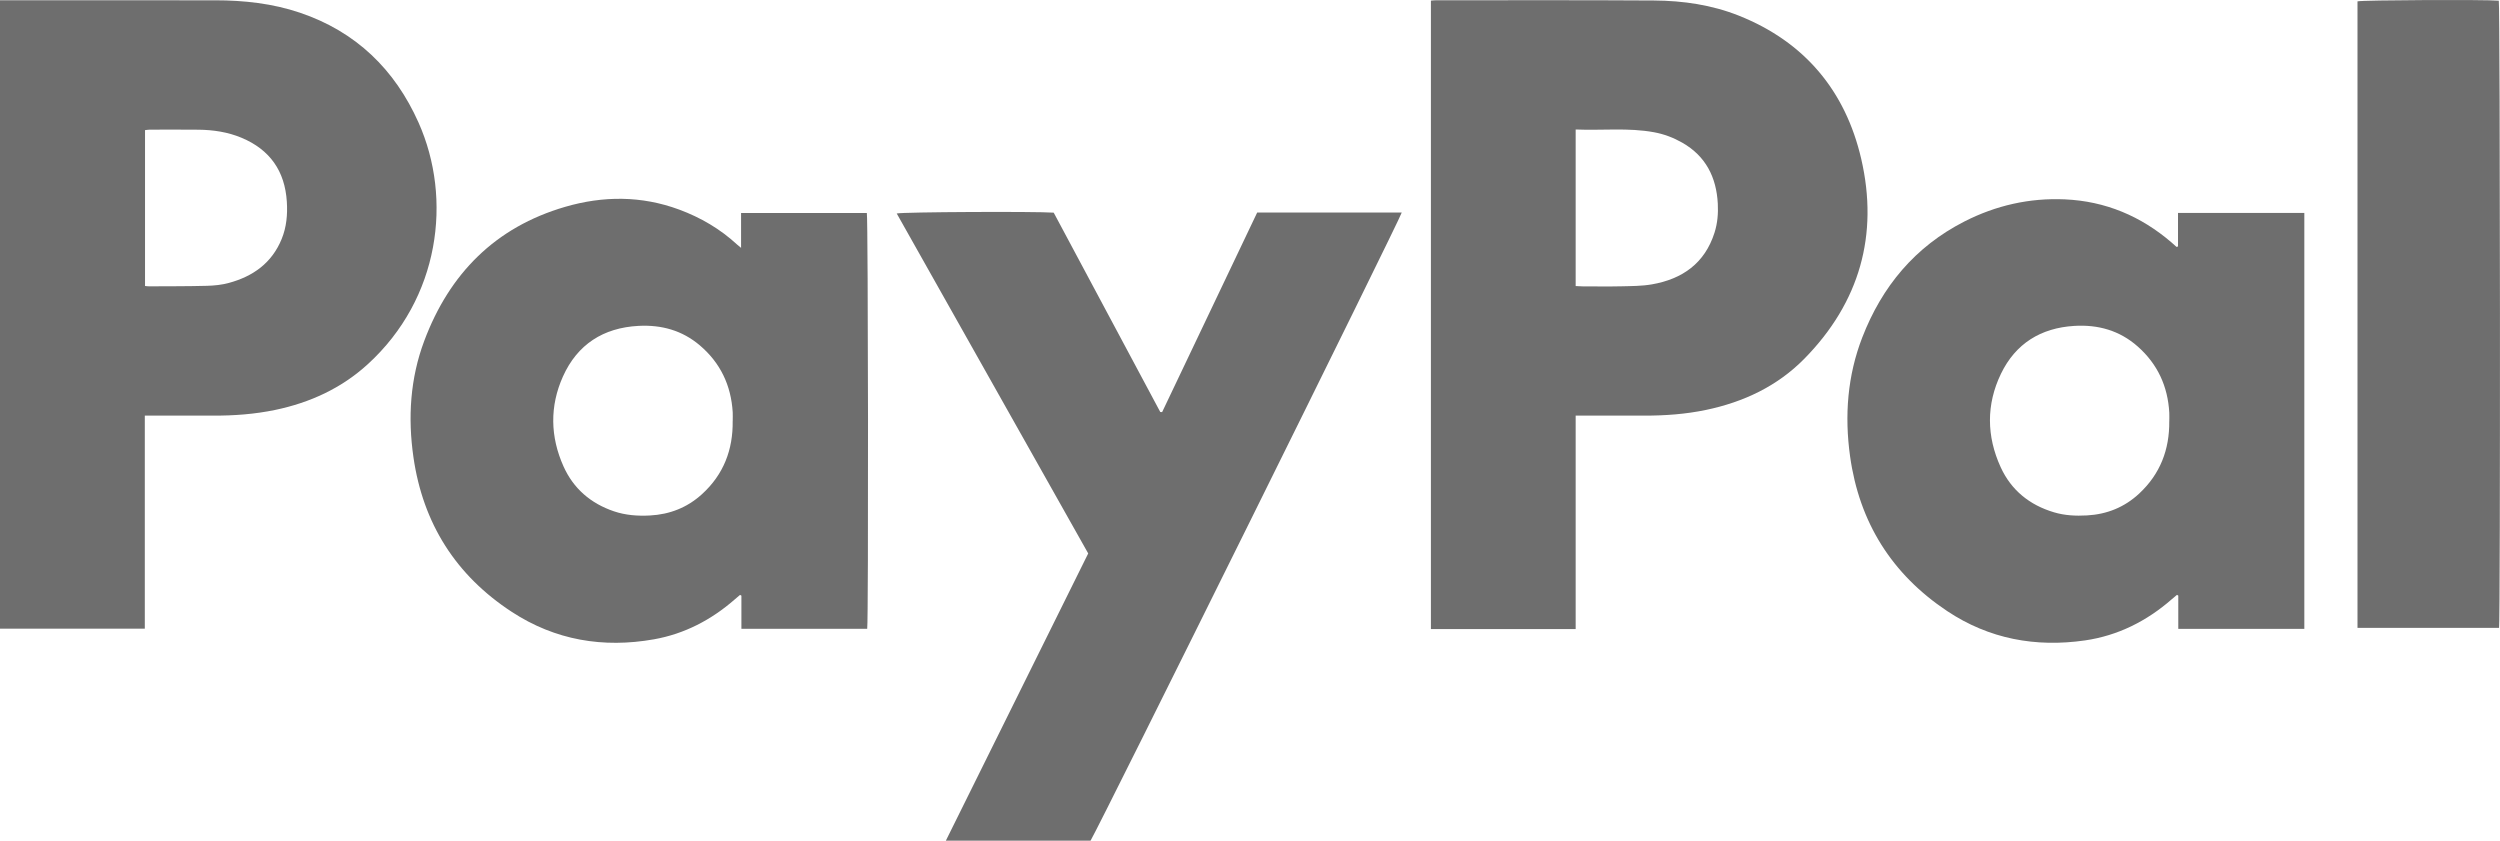 <?xml version="1.0" encoding="UTF-8"?>
<svg id="Capa_2" xmlns="http://www.w3.org/2000/svg" viewBox="0 0 900.86 302.94">
  <defs>
    <style>
      .cls-1 {
        fill: #6e6e6e;
      }
    </style>
  </defs>
  <g id="Capa_1-2" data-name="Capa_1">
    <g>
      <path class="cls-1" d="M52.18,149.77v76.76H0V.1c.92,0,1.7,0,2.48,0,25.01,0,50.02-.02,75.03.01,10.39.01,20.65,1.12,30.55,4.46,20.17,6.81,34.2,20.41,42.77,39.63,12.25,27.5,7.68,63.29-18.27,87.01-9.52,8.7-20.86,13.89-33.42,16.51-7.41,1.54-14.91,2.08-22.46,2.05-7.21-.03-14.43,0-21.64,0-.86,0-1.72,0-2.86,0ZM52.27,103.06c.69.06,1.09.13,1.48.12,6.97-.04,13.94,0,20.9-.19,2.62-.07,5.31-.35,7.83-1.04,8.7-2.36,15.48-7.17,19.01-15.81,1.77-4.32,2.16-8.85,1.87-13.44-.69-11.04-6.08-18.78-16.36-23.07-4.97-2.07-10.16-2.83-15.48-2.89-5.85-.06-11.7-.03-17.54-.02-.54,0-1.08.11-1.72.17v56.16Z"/>
      <path class="cls-1" d="M515.62,226.69V.22c.67-.05,1.22-.12,1.76-.12,26.21,0,52.43-.09,78.64.08,10.46.07,20.79,1.57,30.59,5.47,23.71,9.45,38.38,27.12,44.06,51.55,6.36,27.41-.57,51.79-20.44,72.02-9.77,9.95-21.94,15.66-35.51,18.5-7.33,1.53-14.75,2.06-22.22,2.05-7.29-.02-14.59,0-21.88,0-.86,0-1.73,0-2.84,0v76.92c-17.51,0-34.76,0-52.15,0ZM567.78,46.66v56.42c.92.04,1.7.11,2.49.11,4.65,0,9.3.09,13.94-.02,3.68-.09,7.41-.07,11.02-.7,10.99-1.91,19.08-7.58,22.59-18.64,1.08-3.39,1.37-6.91,1.18-10.46-.51-9.52-4.34-17.14-12.84-21.98-3.15-1.79-6.52-3.07-10.1-3.73-9.3-1.72-18.7-.6-28.28-1Z"/>
      <path class="cls-1" d="M784.83,88.8v-12.06h45.52v149.86h-45.42v-11.97c-.15-.09-.31-.19-.46-.28-.62.52-1.26,1.03-1.87,1.57-9.03,7.9-19.43,13.13-31.28,14.85-17.76,2.57-34.57-.52-49.65-10.56-19.98-13.31-31.7-32-35.01-55.81-2.03-14.61-.95-28.99,4.4-42.81,7.12-18.38,19.01-32.7,36.79-41.77,11.38-5.8,23.46-8.54,36.21-7.98,14.62.65,27.4,6.04,38.47,15.56.6.52,1.18,1.05,1.77,1.58.18-.06.36-.11.54-.17ZM781.69,151.82c0-1.04.05-2.08,0-3.12-.54-9.49-4.2-17.49-11.36-23.83-6.55-5.8-14.33-7.96-22.91-7.43-12.03.74-21.13,6.37-26.38,17.23-5.34,11.07-5.22,22.52-.11,33.68,3.8,8.31,10.43,13.64,19.19,16.25,3.88,1.16,7.88,1.36,11.9,1.13,7.22-.4,13.55-2.95,18.86-7.91,7.54-7.04,10.9-15.81,10.8-26.01Z"/>
      <path class="cls-1" d="M267.04,89.31v-12.56h45.32c.47,1.76.62,146.51.13,149.83h-45.33v-11.94c-.16-.09-.33-.18-.49-.27-.63.53-1.26,1.06-1.88,1.6-8.45,7.39-18.14,12.46-29.18,14.41-18.23,3.23-35.53.33-51.14-9.86-20.19-13.17-32.05-31.88-35.49-55.77-2.05-14.26-1.18-28.37,3.9-41.93,9.08-24.24,25.61-40.95,50.75-48.28,13.71-4,27.52-4.04,41.1.98,7.75,2.87,14.77,6.97,20.86,12.59.29.27.61.51,1.43,1.19ZM264.03,151.68c0-1.04.05-2.09,0-3.12-.59-9.68-4.42-17.78-11.84-24.1-6.38-5.43-13.89-7.47-22.12-7.03-12.66.67-22.02,6.67-27.21,18.23-4.8,10.69-4.6,21.71.2,32.4,3.58,7.99,9.8,13.34,18.12,16.17,4.23,1.44,8.62,1.76,13.05,1.52,7.13-.38,13.42-2.85,18.73-7.68,7.78-7.08,11.2-16,11.06-26.38Z"/>
      <path class="cls-1" d="M418.77,148.49c11.42-23.97,22.84-47.95,34.25-71.91h52.09c-.32,1.89-108.27,219.76-112.14,226.36h-52.14c17.14-34.58,34.19-68.99,51.3-103.51-23-40.83-45.98-81.64-69-122.5,2.08-.55,50.1-.78,56.57-.3,12.75,23.86,25.58,47.85,38.4,71.84.22,0,.45.01.67.02Z"/>
      <path class="cls-1" d="M849.51,226.23V.49c1.79-.48,46.29-.68,50.92-.24.48,1.72.6,223.15.09,225.99h-51.01Z"/>
    </g>
  </g>
</svg>